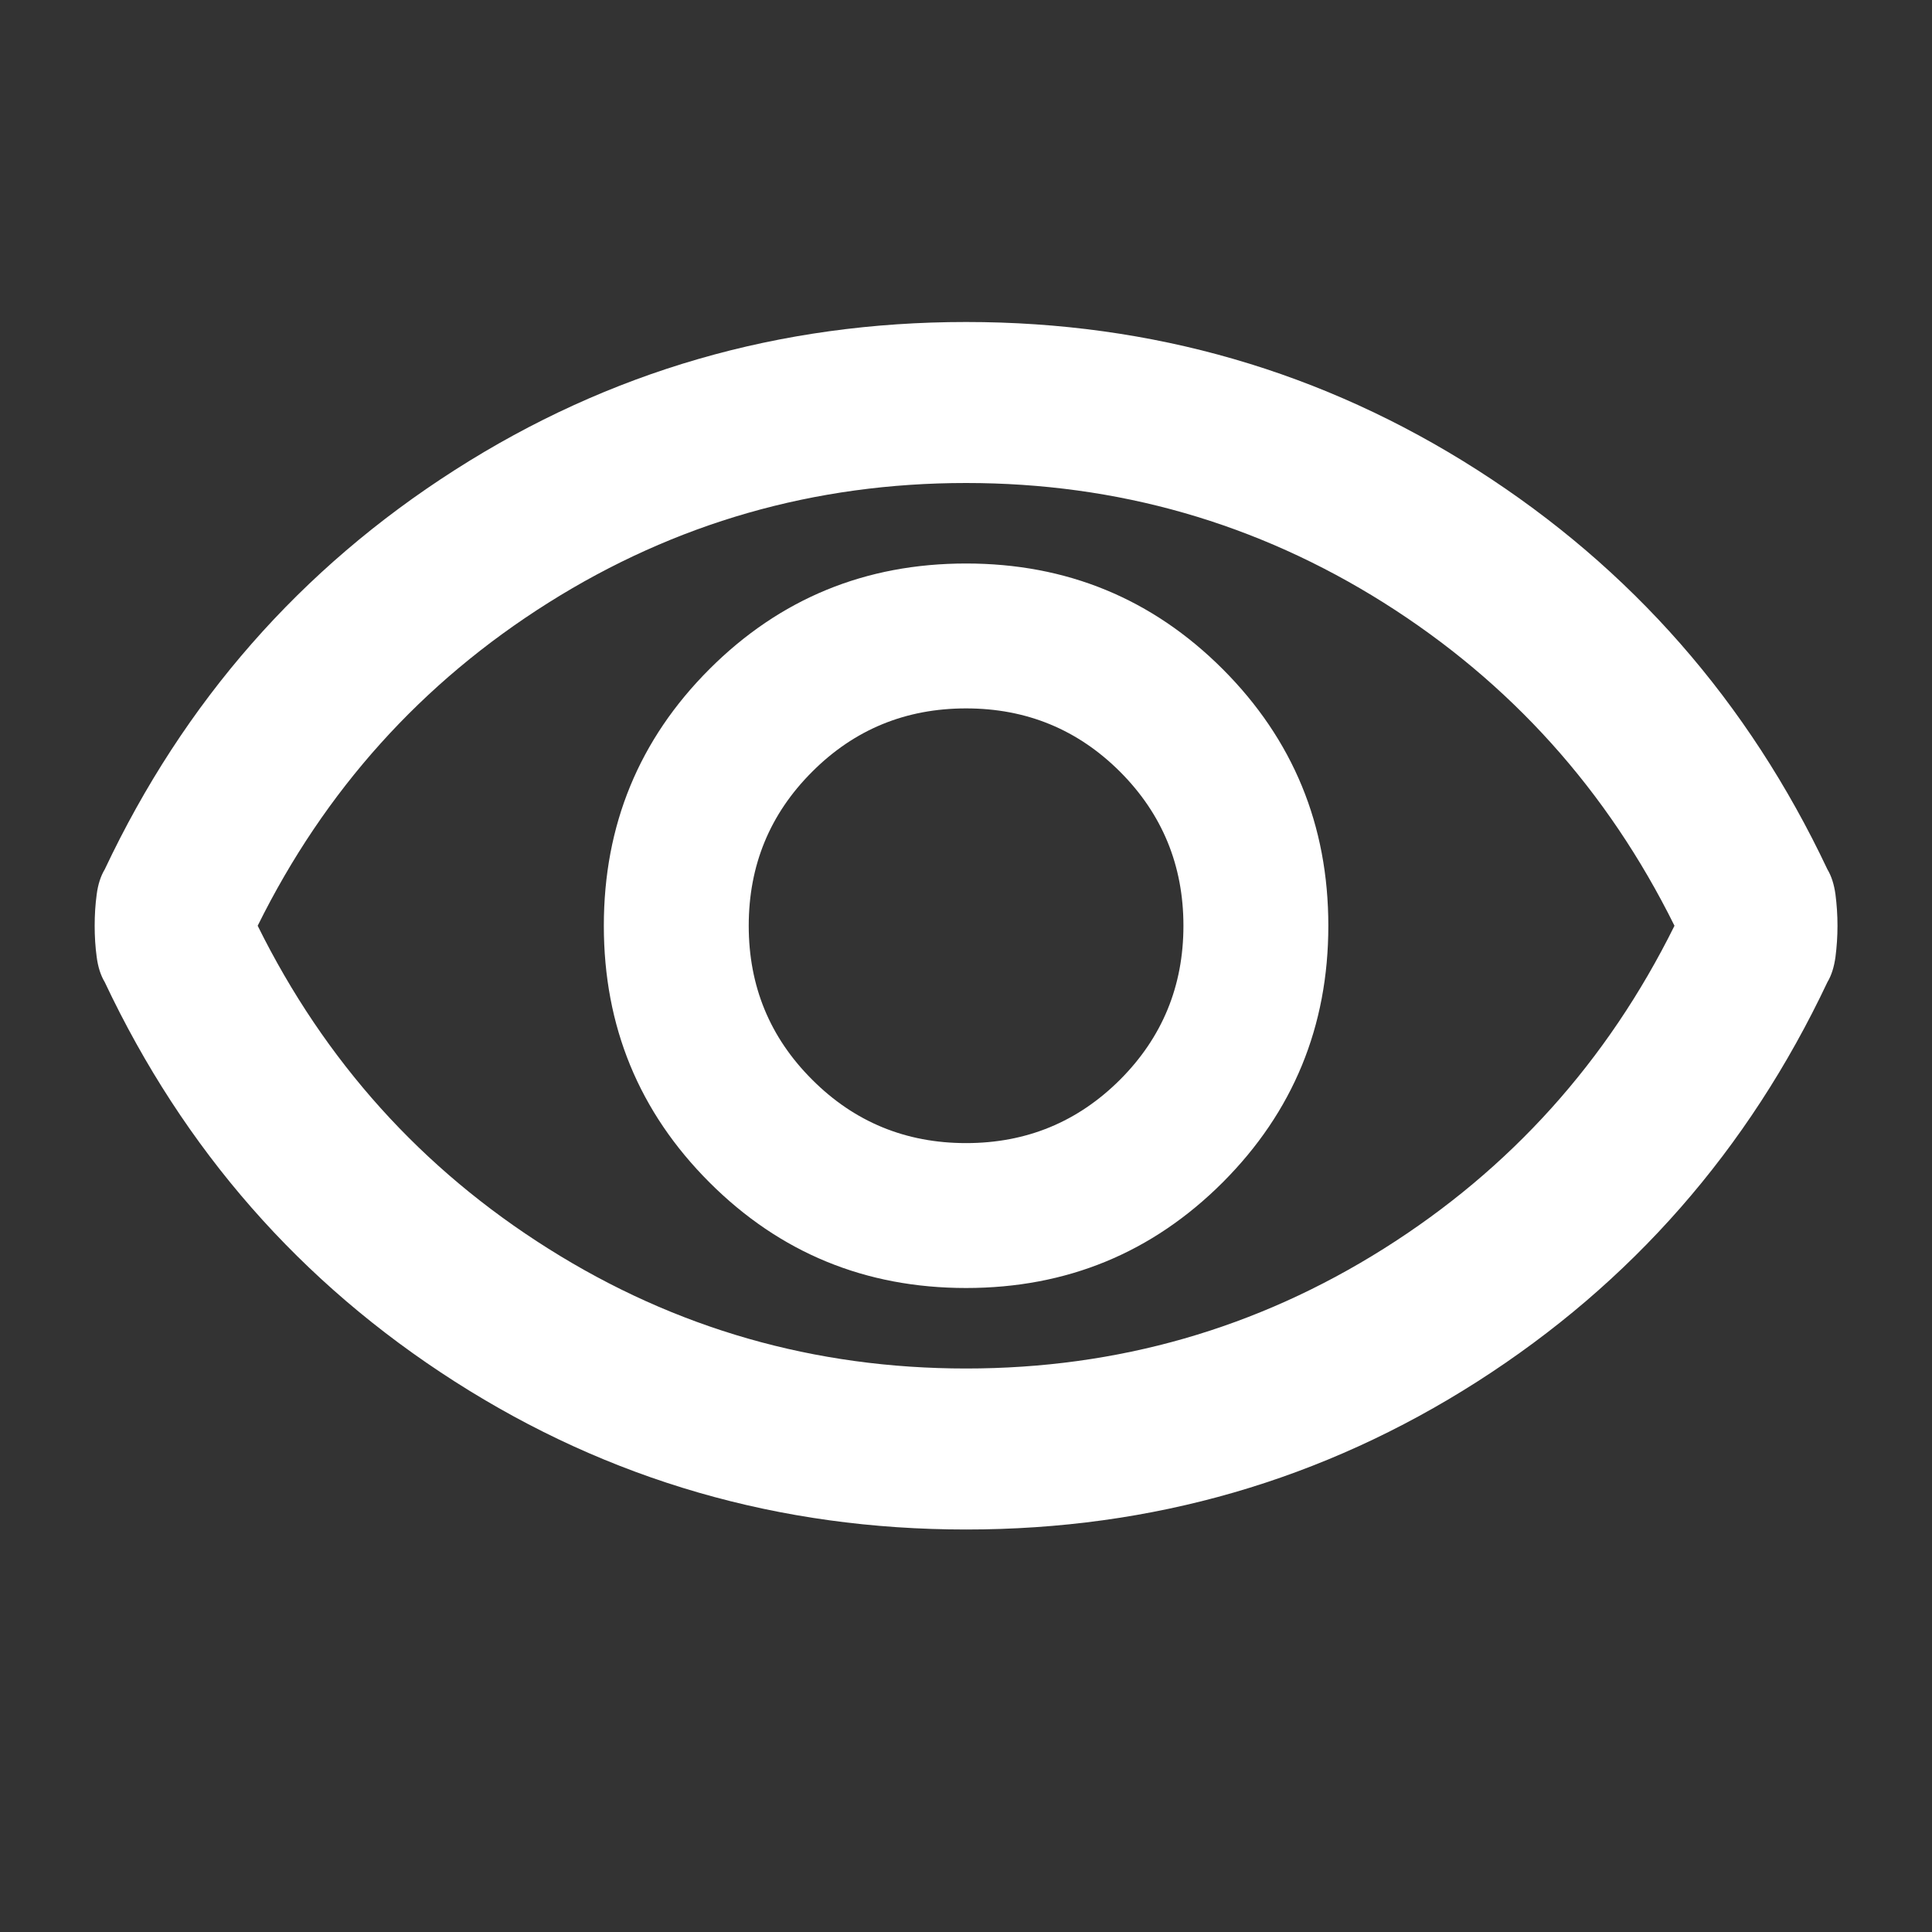 <svg width="24" height="24" viewBox="0 0 24 24" fill="none" xmlns="http://www.w3.org/2000/svg">
<rect x="0" y="0" width="24" height="24" fill="#333333" stroke="none"/>
<mask id="mask0_8_6893" style="mask-type:alpha" maskUnits="userSpaceOnUse" x="0" y="0" width="24" height="24">
<rect width="24" height="24" fill="#D9D9D9"/>
</mask>
<g mask="url(#mask0_8_6893)">
<path d="M12.001 16C13.251 16 14.313 15.563 15.189 14.688C16.063 13.813 16.501 12.75 16.501 11.5C16.501 10.25 16.063 9.187 15.189 8.312C14.313 7.437 13.251 7 12.001 7C10.751 7 9.688 7.437 8.813 8.312C7.938 9.187 7.501 10.25 7.501 11.5C7.501 12.75 7.938 13.813 8.813 14.688C9.688 15.563 10.751 16 12.001 16ZM12.001 14.2C11.251 14.2 10.613 13.937 10.089 13.412C9.563 12.887 9.301 12.25 9.301 11.5C9.301 10.75 9.563 10.112 10.089 9.587C10.613 9.062 11.251 8.8 12.001 8.8C12.751 8.8 13.388 9.062 13.914 9.587C14.438 10.112 14.701 10.75 14.701 11.5C14.701 12.25 14.438 12.887 13.914 13.412C13.388 13.937 12.751 14.2 12.001 14.2ZM12.001 19C9.684 19 7.567 18.388 5.651 17.163C3.734 15.938 2.284 14.283 1.301 12.2C1.251 12.117 1.217 12.012 1.201 11.887C1.184 11.762 1.176 11.633 1.176 11.5C1.176 11.367 1.184 11.237 1.201 11.112C1.217 10.987 1.251 10.883 1.301 10.8C2.284 8.717 3.734 7.063 5.651 5.838C7.567 4.613 9.684 4 12.001 4C14.317 4 16.434 4.613 18.351 5.838C20.267 7.063 21.717 8.717 22.701 10.8C22.751 10.883 22.784 10.987 22.801 11.112C22.817 11.237 22.826 11.367 22.826 11.5C22.826 11.633 22.817 11.762 22.801 11.887C22.784 12.012 22.751 12.117 22.701 12.2C21.717 14.283 20.267 15.938 18.351 17.163C16.434 18.388 14.317 19 12.001 19ZM12.001 17C13.884 17 15.613 16.504 17.189 15.512C18.763 14.521 19.967 13.183 20.801 11.5C19.967 9.817 18.763 8.479 17.189 7.487C15.613 6.496 13.884 6 12.001 6C10.117 6 8.388 6.496 6.813 7.487C5.238 8.479 4.034 9.817 3.201 11.5C4.034 13.183 5.238 14.521 6.813 15.512C8.388 16.504 10.117 17 12.001 17Z" fill="white"/>
</g>
</svg>
